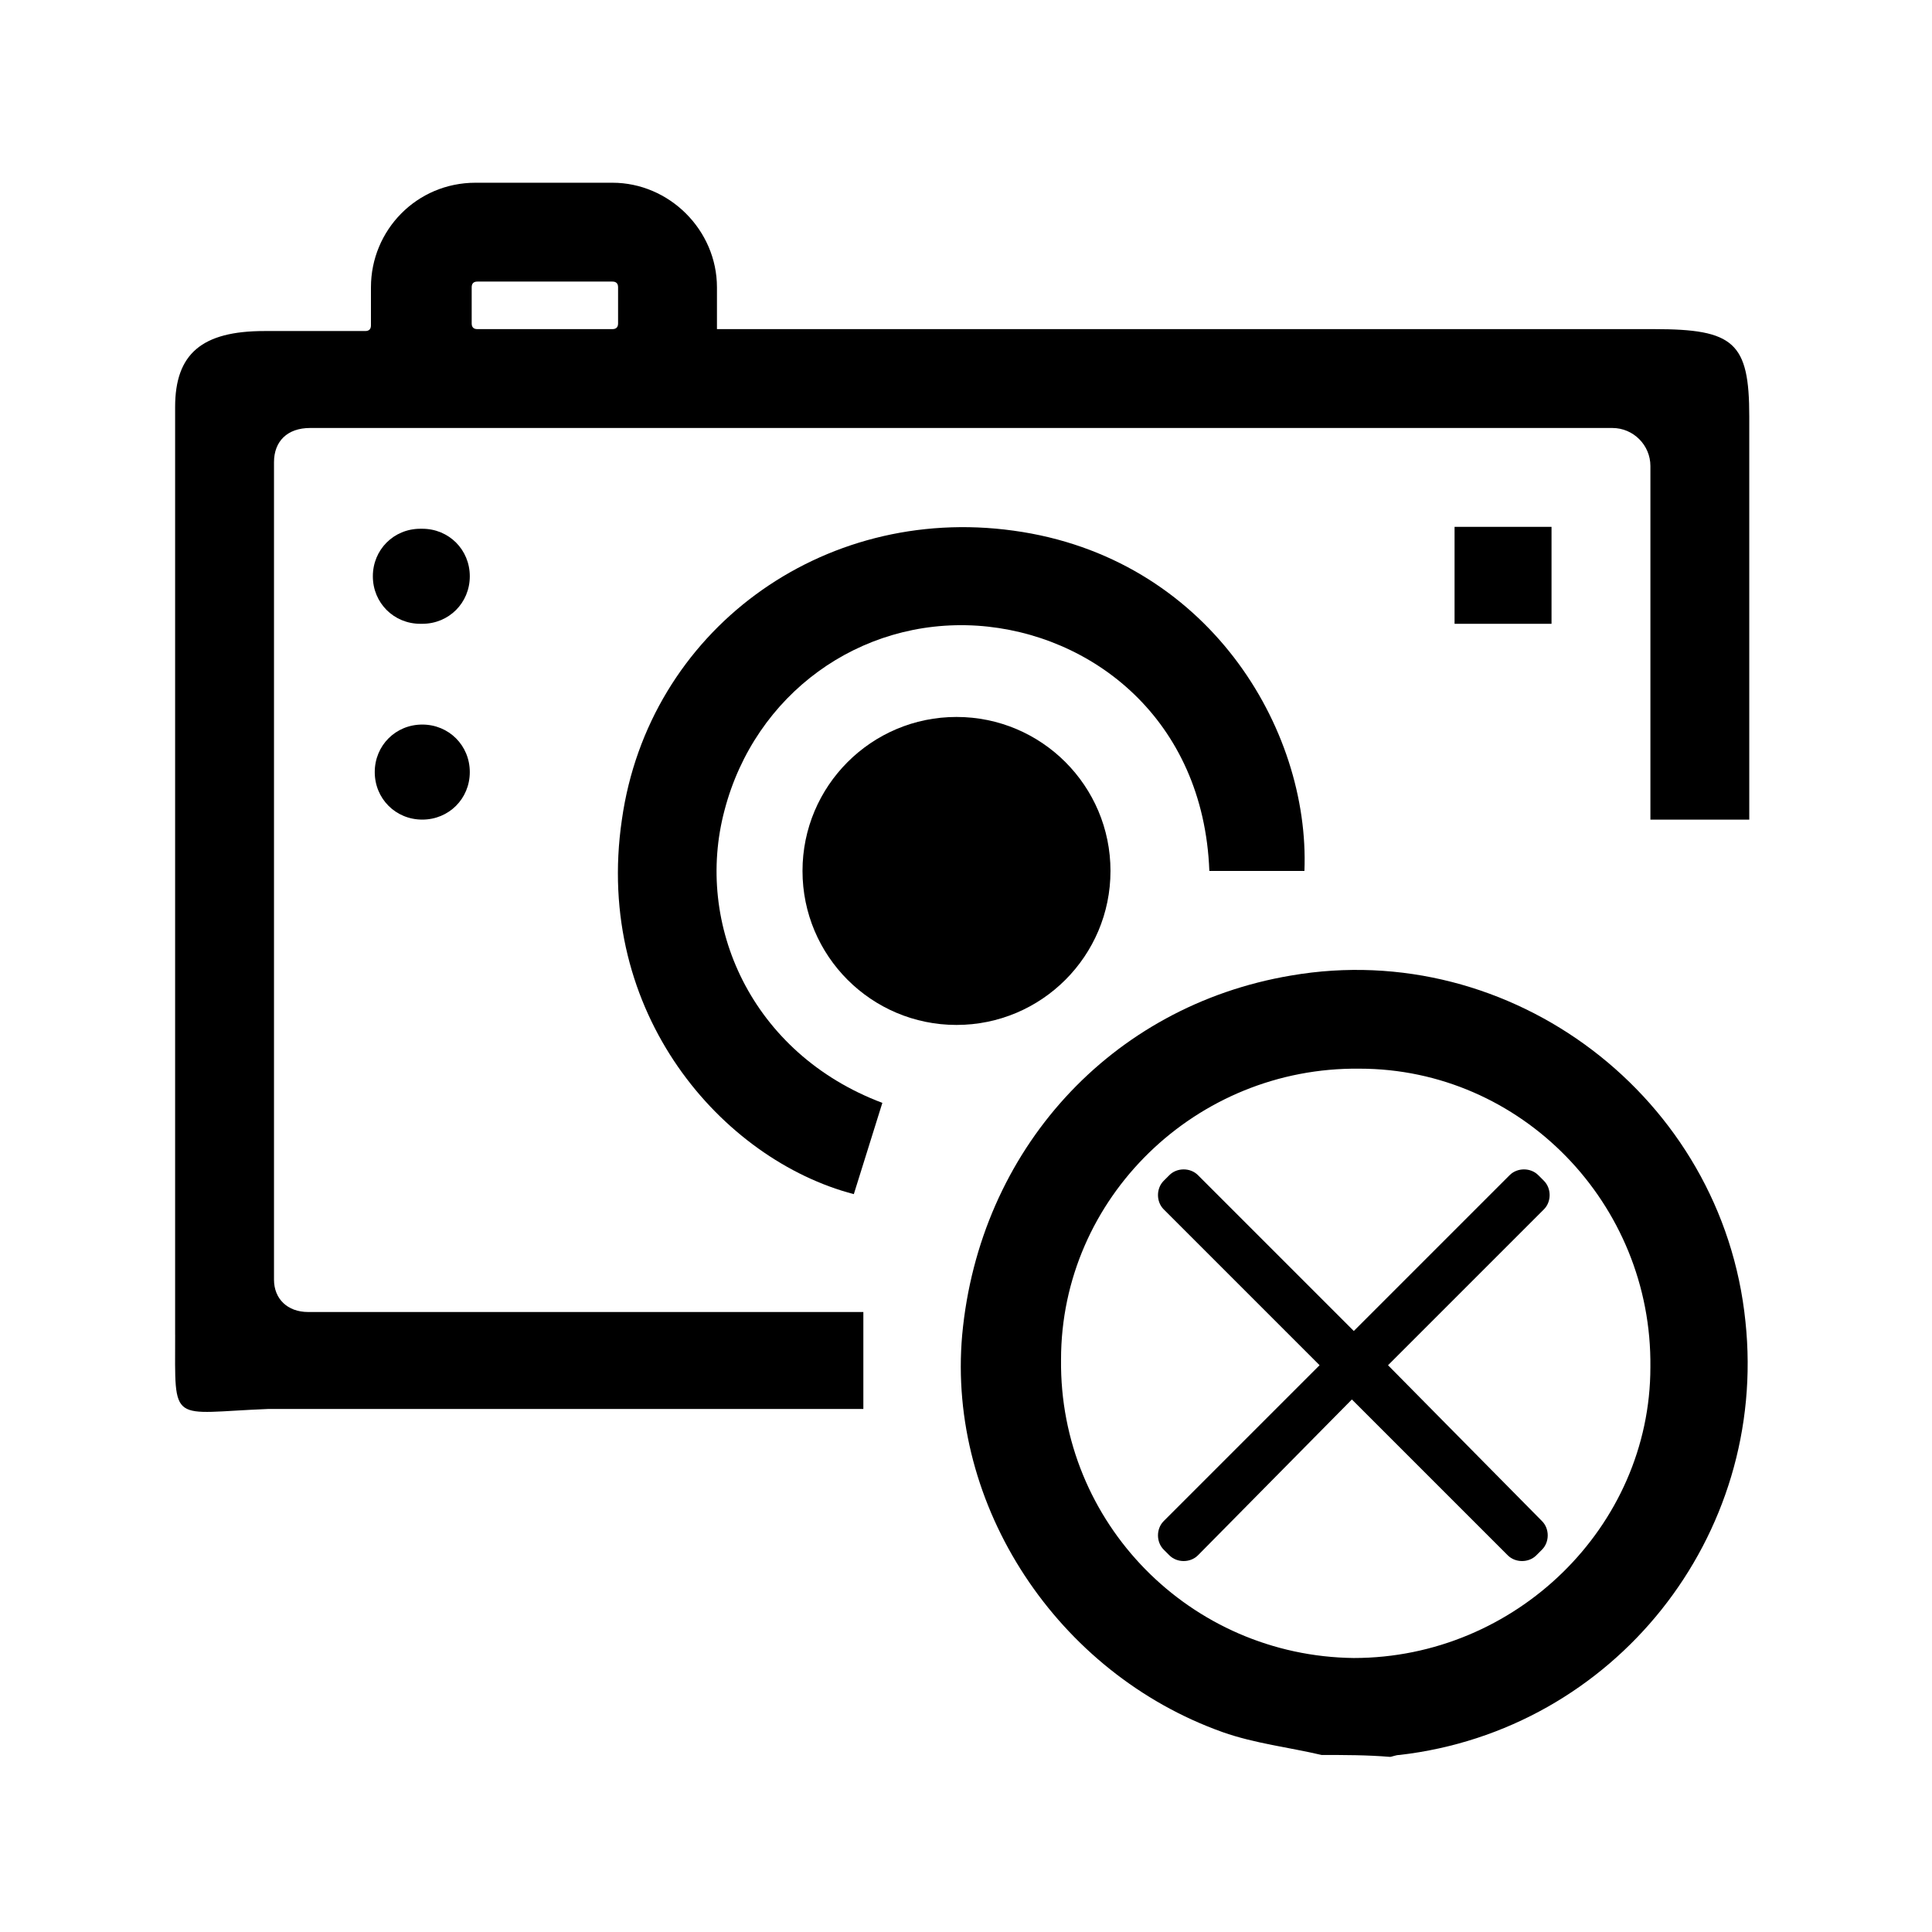 <?xml version="1.0" encoding="UTF-8"?>
<!-- Uploaded to: ICON Repo, www.iconrepo.com, Generator: ICON Repo Mixer Tools -->
<svg fill="#000000" width="800px" height="800px" version="1.1" viewBox="144 144 512 512" xmlns="http://www.w3.org/2000/svg">
 <g>
  <path d="m190.41 497.74v-245.86c0-14.105 7.055-20.152 23.68-20.152h26.703c1.008 0 1.512-0.504 1.512-1.512v-10.078c0-15.113 12.09-27.711 27.711-27.711h36.273c15.113 0 27.711 12.594 27.711 27.711v11.082h5.543 242.84c21.16 0 25.191 3.527 25.191 23.176v106.81h-26.199v-93.707c0-5.543-4.535-10.078-10.078-10.078h-345.11c-6.047 0-9.574 3.527-9.574 9.07v216.64c0 5.039 3.527 8.566 9.07 8.566h142.58 4.535v25.695h-4.031-153.66c-26.203 1.008-24.691 4.535-24.691-19.648zm80.105-266.52h35.77c1.008 0 1.512-0.504 1.512-1.512v-9.574c0-1.008-0.504-1.512-1.512-1.512h-35.77c-1.008 0-1.512 0.504-1.512 1.512v9.574c0 1.008 0.504 1.512 1.512 1.512z"/>
  <path d="m494.21 609.08c-8.566-2.016-17.633-3.023-26.199-6.047-43.832-15.617-73.051-59.949-69.02-105.29 4.535-48.871 39.297-87.16 87.16-95.219 58.441-10.078 114.36 32.242 120.41 91.691 6.047 56.93-34.762 108.32-91.691 114.87-1.008 0-2.016 0.504-2.519 0.504-6.051-0.504-12.094-0.504-18.141-0.504zm8.566-25.691c42.824 0 78.594-34.762 78.594-77.082 0.504-43.328-34.258-79.098-77.082-79.098-43.328-0.508-79.102 34.258-79.102 77.078-0.504 43.328 34.262 78.598 77.59 79.102z"/>
  <path d="m489.68 374.81h-25.191c-1.512-40.305-31.234-62.977-61.465-64.992-31.234-2.016-58.945 18.137-67.008 48.871-8.062 30.23 7.055 64.488 41.816 77.586-2.519 8.062-5.039 16.121-7.559 24.184-34.762-9.07-69.023-47.863-61.465-99.25 7.055-49.879 52.898-83.633 103.79-76.578 51.391 7.051 78.598 52.395 77.086 90.18z"/>
  <path d="m242.81 296.72c0-7.055 5.543-12.594 12.594-12.594h0.504c7.055 0 12.594 5.543 12.594 12.594 0 7.055-5.543 12.594-12.594 12.594h-0.504c-7.051 0-12.594-5.543-12.594-12.594z"/>
  <path d="m555.17 283.62v25.695h-25.695v-25.695h25.695z"/>
  <path d="m268.5 348.61c0 7.055-5.543 12.594-12.594 12.594-7.055 0-12.594-5.543-12.594-12.594 0-7.055 5.543-12.594 12.594-12.594 7.051 0 12.594 5.539 12.594 12.594z"/>
  <path d="m438.29 374.81c0 22.539-18.273 40.809-40.809 40.809-22.539 0-40.809-18.27-40.809-40.809 0-22.539 18.27-40.809 40.809-40.809 22.535 0 40.809 18.27 40.809 40.809"/>
  <path d="m552.65 547.11c2.016 2.016 2.016 5.543 0 7.559l-1.512 1.512c-2.016 2.016-5.543 2.016-7.559 0l-41.312-41.312-40.805 41.312c-2.016 2.016-5.543 2.016-7.559 0l-1.512-1.512c-2.016-2.016-2.016-5.543 0-7.559l41.312-41.312-41.312-41.312c-2.016-2.016-2.016-5.543 0-7.559l1.512-1.512c2.016-2.016 5.543-2.016 7.559 0l41.312 41.312 41.312-41.312c2.016-2.016 5.543-2.016 7.559 0l1.512 1.512c2.016 2.016 2.016 5.543 0 7.559l-41.316 41.312z"/>
 </g>
</svg>
